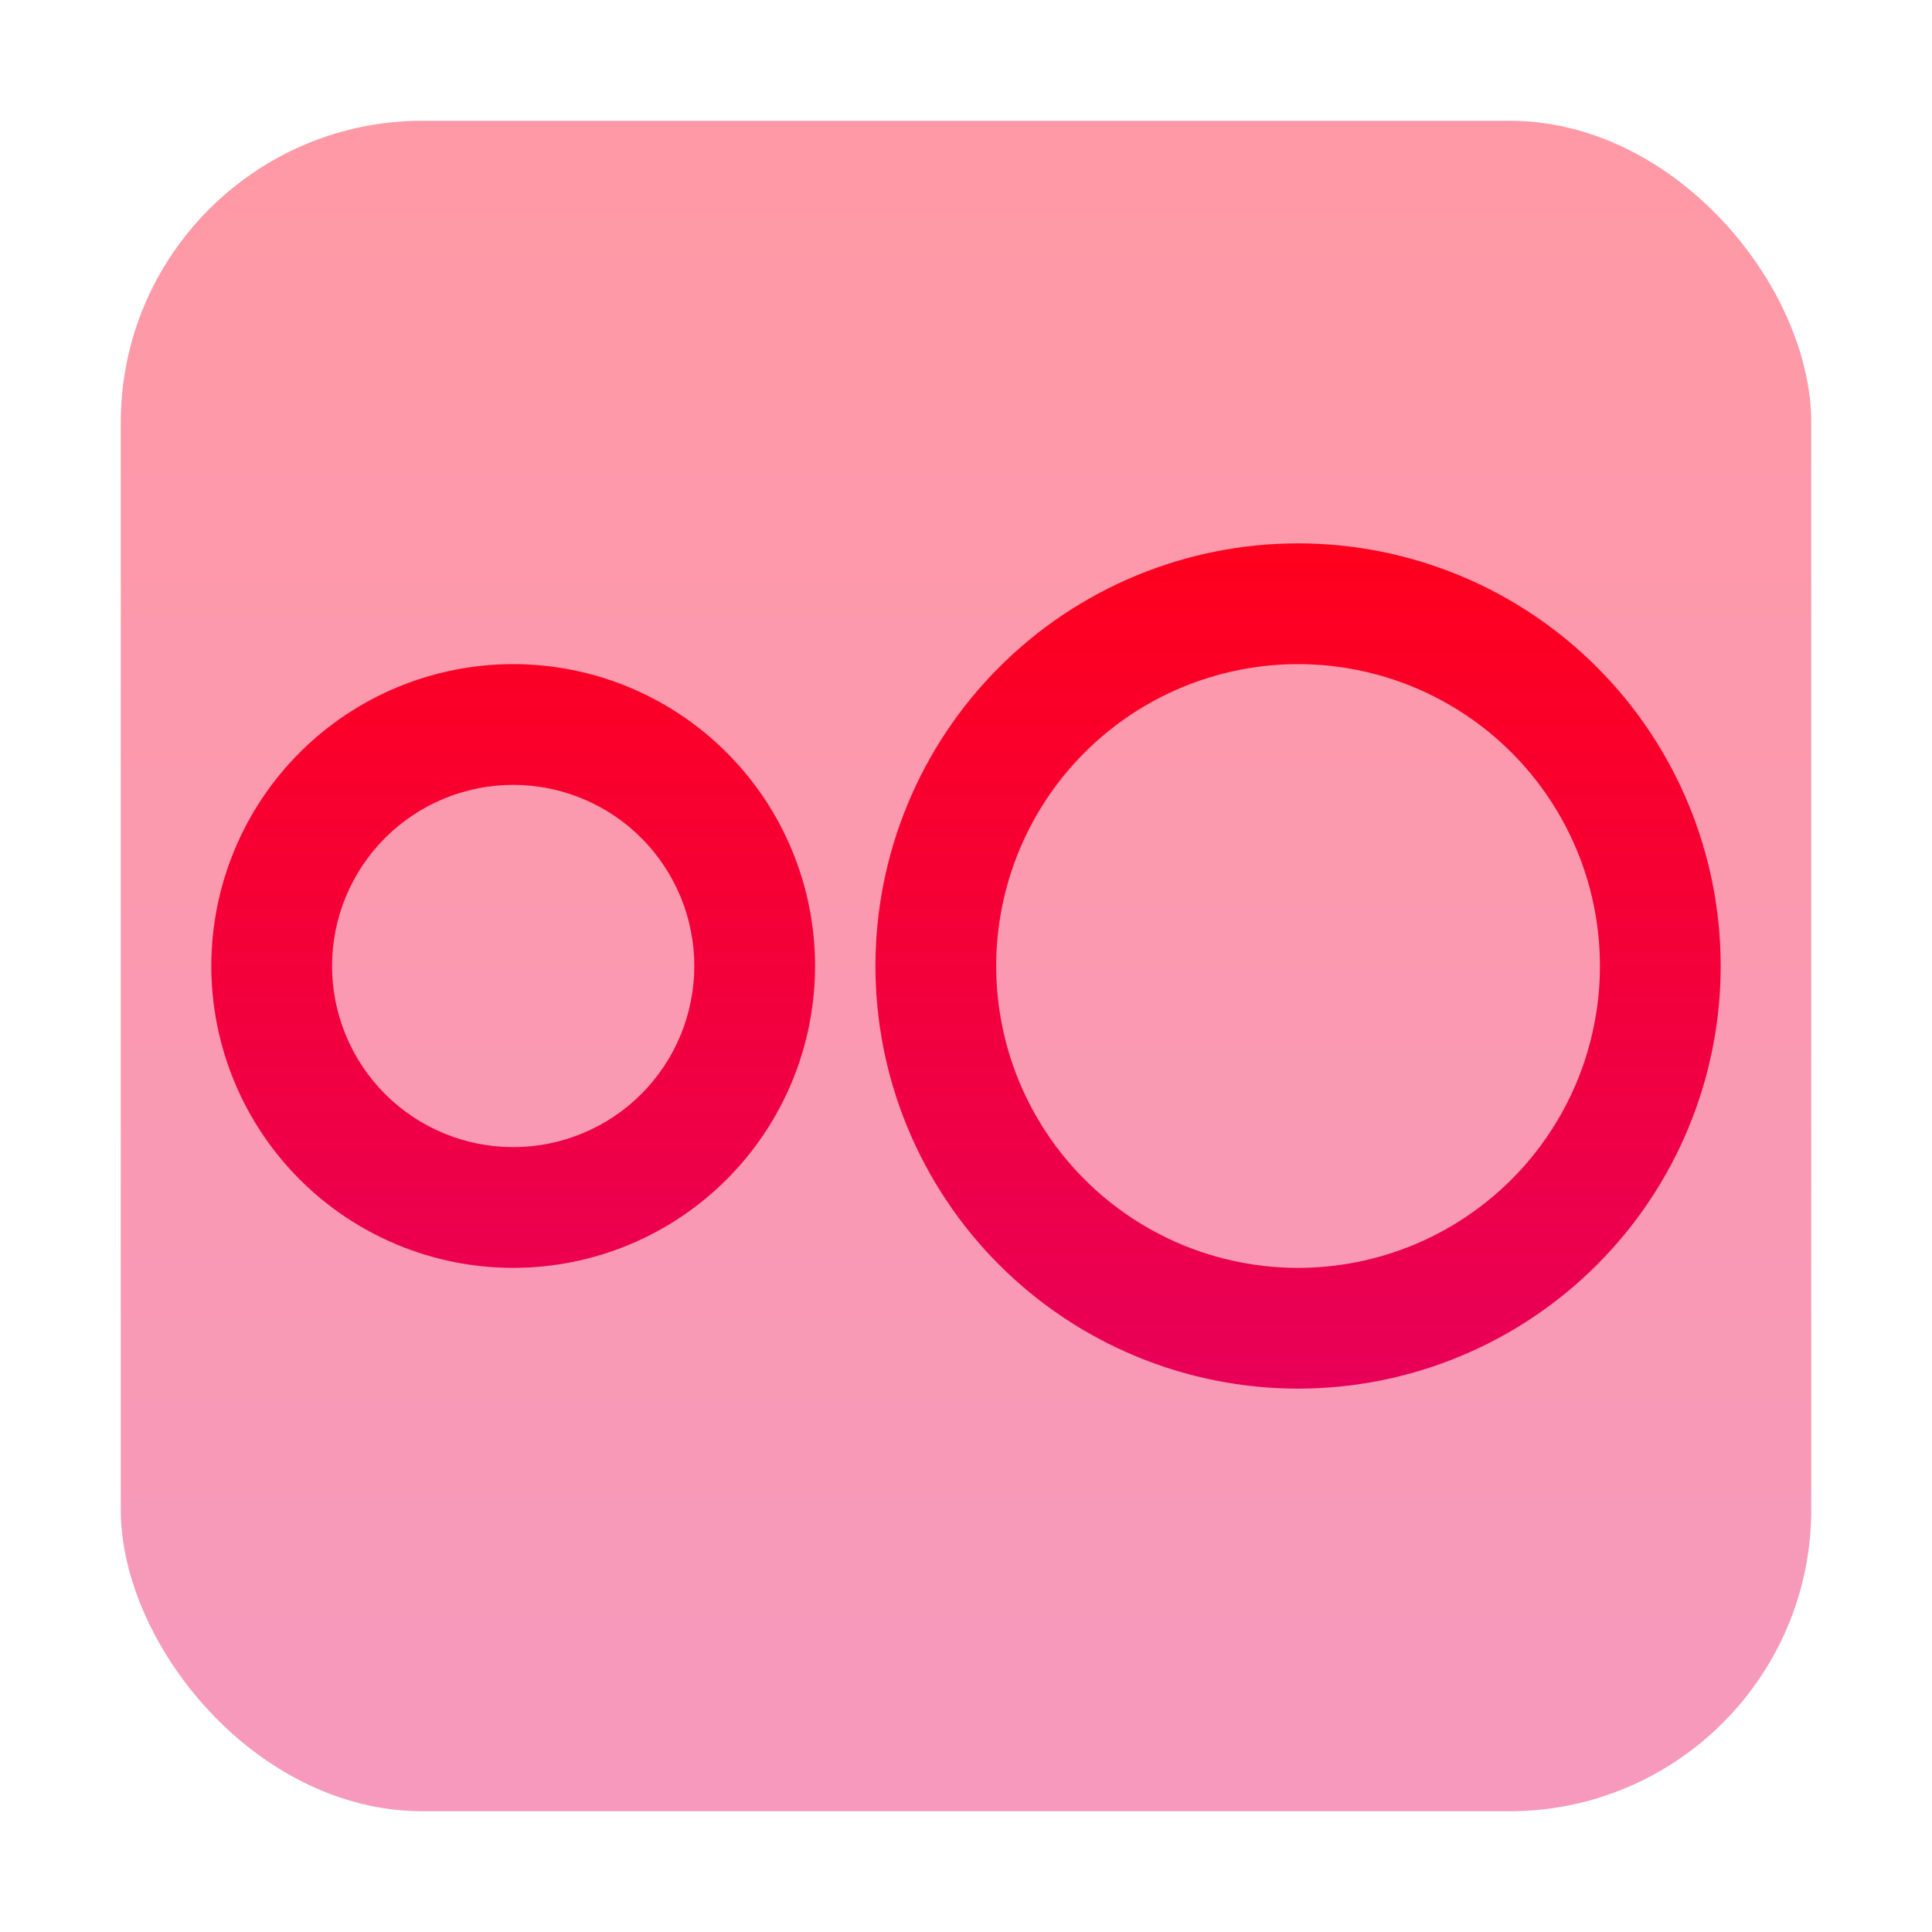 <svg width="64" height="64" viewBox="0 0 64 64" fill="none" xmlns="http://www.w3.org/2000/svg">
<rect opacity="0.4" x="4" y="4" width="56" height="56" rx="10" fill="url(#paint0_linear_37_266)"/>
<path d="M43 18C41.161 18 39.341 18.362 37.642 19.066C35.944 19.769 34.401 20.8 33.1 22.101C31.8 23.401 30.769 24.944 30.066 26.642C29.362 28.341 29 30.162 29 32C29 33.839 29.362 35.659 30.066 37.358C30.769 39.056 31.8 40.599 33.1 41.9C34.401 43.2 35.944 44.231 37.642 44.934C39.341 45.638 41.161 46 43 46C44.839 46 46.659 45.638 48.358 44.934C50.056 44.231 51.599 43.2 52.9 41.9C54.2 40.599 55.231 39.056 55.934 37.358C56.638 35.659 57 33.839 57 32C57 28.287 55.525 24.726 52.9 22.101C50.274 19.475 46.713 18 43 18ZM17 22C15.687 22 14.386 22.259 13.173 22.761C11.96 23.264 10.857 24 9.929 24.929C9 25.858 8.264 26.96 7.761 28.173C7.259 29.387 7 30.687 7 32C7 33.313 7.259 34.614 7.761 35.827C8.264 37.04 9 38.142 9.929 39.071C10.857 40 11.96 40.736 13.173 41.239C14.386 41.741 15.687 42 17 42C18.313 42 19.613 41.741 20.827 41.239C22.04 40.736 23.142 40 24.071 39.071C25 38.142 25.736 37.04 26.239 35.827C26.741 34.614 27 33.313 27 32C27 29.348 25.947 26.804 24.071 24.929C22.196 23.053 19.652 22 17 22ZM43 22C45.652 22 48.196 23.053 50.071 24.929C51.947 26.804 53 29.348 53 32C53 33.313 52.741 34.614 52.239 35.827C51.736 37.04 51 38.142 50.071 39.071C49.142 40 48.04 40.736 46.827 41.239C45.614 41.741 44.313 42 43 42C41.687 42 40.386 41.741 39.173 41.239C37.96 40.736 36.858 40 35.929 39.071C35 38.142 34.264 37.04 33.761 35.827C33.259 34.614 33 33.313 33 32C33 30.687 33.259 29.387 33.761 28.173C34.264 26.96 35 25.858 35.929 24.929C36.858 24 37.96 23.264 39.173 22.761C40.386 22.259 41.687 22 43 22ZM17 26C18.591 26 20.117 26.632 21.243 27.757C22.368 28.883 23 30.409 23 32C23 32.788 22.845 33.568 22.543 34.296C22.242 35.024 21.8 35.685 21.243 36.243C20.686 36.8 20.024 37.242 19.296 37.543C18.568 37.845 17.788 38 17 38C16.212 38 15.432 37.845 14.704 37.543C13.976 37.242 13.315 36.8 12.757 36.243C12.2 35.685 11.758 35.024 11.457 34.296C11.155 33.568 11 32.788 11 32C11 30.409 11.632 28.883 12.757 27.757C13.883 26.632 15.409 26 17 26Z" fill="url(#paint1_linear_37_266)"/>
<defs>
<linearGradient id="paint0_linear_37_266" x1="32" y1="60" x2="32" y2="4" gradientUnits="userSpaceOnUse">
<stop stop-color="#E80058"/>
<stop offset="1" stop-color="#FF001D"/>
<stop offset="1" stop-color="#FF867E"/>
</linearGradient>
<linearGradient id="paint1_linear_37_266" x1="32" y1="46" x2="32" y2="18" gradientUnits="userSpaceOnUse">
<stop stop-color="#E80058"/>
<stop offset="1" stop-color="#FF001D"/>
<stop offset="1" stop-color="#FF867E"/>
</linearGradient>
</defs>
</svg>
